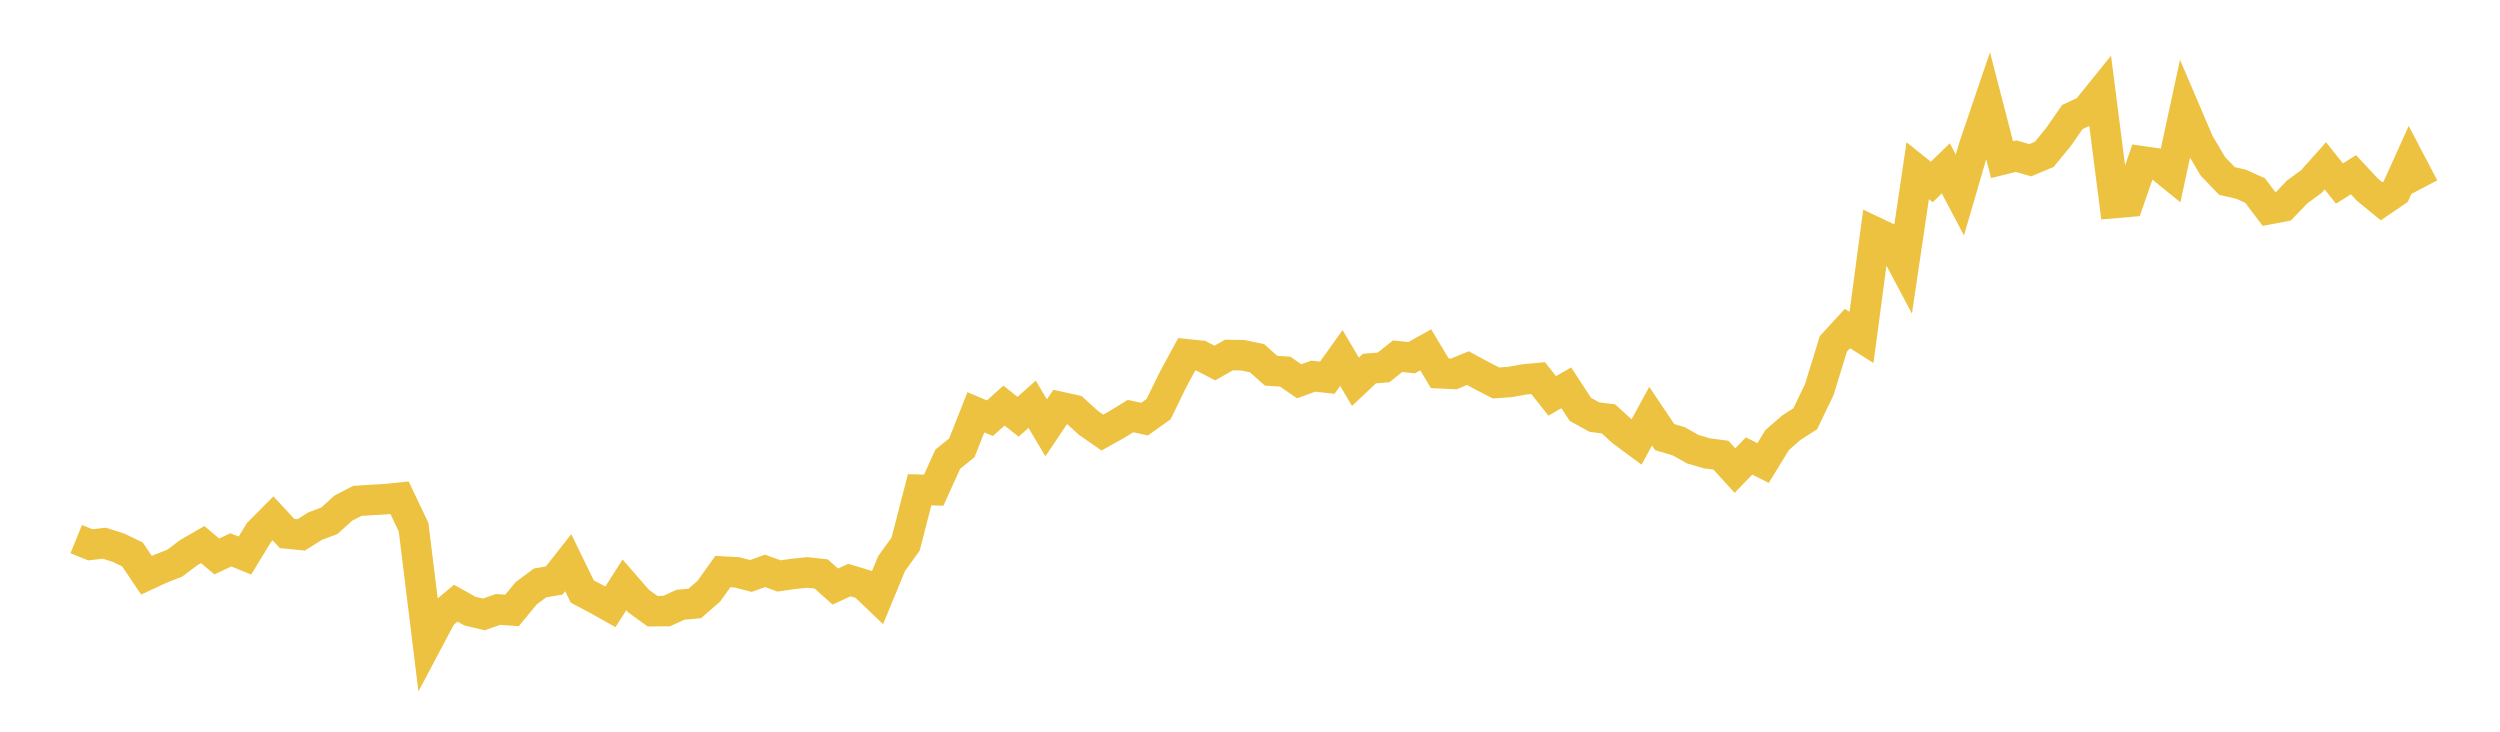 <svg width="164" height="48" xmlns="http://www.w3.org/2000/svg" xmlns:xlink="http://www.w3.org/1999/xlink"><path fill="none" stroke="rgb(237,194,64)" stroke-width="2" d="M5,35.364L5.922,35.74L6.844,35.635L7.766,35.926L8.689,36.371L9.611,37.737L10.533,37.308L11.455,36.948L12.377,36.256L13.299,35.724L14.222,36.505L15.144,36.071L16.066,36.444L16.988,34.932L17.91,34.004L18.832,34.998L19.754,35.089L20.677,34.51L21.599,34.169L22.521,33.334L23.443,32.857L24.365,32.797L25.287,32.747L26.21,32.651L27.132,34.589L28.054,42.084L28.976,40.344L29.898,39.568L30.82,40.086L31.743,40.305L32.665,39.98L33.587,40.044L34.509,38.927L35.431,38.237L36.353,38.084L37.275,36.912L38.198,38.804L39.12,39.291L40.042,39.808L40.964,38.367L41.886,39.429L42.808,40.095L43.731,40.087L44.653,39.668L45.575,39.587L46.497,38.786L47.419,37.495L48.341,37.546L49.263,37.784L50.186,37.448L51.108,37.782L52.03,37.648L52.952,37.553L53.874,37.653L54.796,38.479L55.719,38.052L56.641,38.329L57.563,39.211L58.485,36.977L59.407,35.695L60.329,32.129L61.251,32.157L62.174,30.12L63.096,29.379L64.018,27.046L64.94,27.435L65.862,26.606L66.784,27.34L67.707,26.52L68.629,28.065L69.551,26.693L70.473,26.896L71.395,27.734L72.317,28.377L73.24,27.86L74.162,27.295L75.084,27.495L76.006,26.837L76.928,24.942L77.85,23.24L78.772,23.335L79.695,23.815L80.617,23.29L81.539,23.306L82.461,23.499L83.383,24.32L84.305,24.379L85.228,25.013L86.15,24.675L87.072,24.776L87.994,23.483L88.916,25.044L89.838,24.176L90.76,24.104L91.683,23.368L92.605,23.464L93.527,22.947L94.449,24.486L95.371,24.529L96.293,24.148L97.216,24.649L98.138,25.123L99.06,25.057L99.982,24.89L100.904,24.805L101.826,25.972L102.749,25.441L103.671,26.854L104.593,27.362L105.515,27.479L106.437,28.317L107.359,28.997L108.281,27.303L109.204,28.675L110.126,28.949L111.048,29.468L111.97,29.739L112.892,29.857L113.814,30.87L114.737,29.913L115.659,30.374L116.581,28.869L117.503,28.062L118.425,27.471L119.347,25.553L120.269,22.557L121.192,21.553L122.114,22.135L123.036,15.244L123.958,15.68L124.88,17.418L125.802,11.2L126.725,11.937L127.647,11.045L128.569,12.794L129.491,9.628L130.413,6.915L131.335,10.474L132.257,10.246L133.18,10.51L134.102,10.125L135.024,9.005L135.946,7.677L136.868,7.246L137.79,6.104L138.713,13.317L139.635,13.237L140.557,10.586L141.479,10.719L142.401,11.469L143.323,7.2L144.246,9.36L145.168,10.914L146.09,11.873L147.012,12.085L147.934,12.499L148.856,13.721L149.778,13.545L150.701,12.586L151.623,11.913L152.545,10.88L153.467,12.039L154.389,11.463L155.311,12.451L156.234,13.205L157.156,12.577L158.078,10.54L159,12.296"></path></svg>